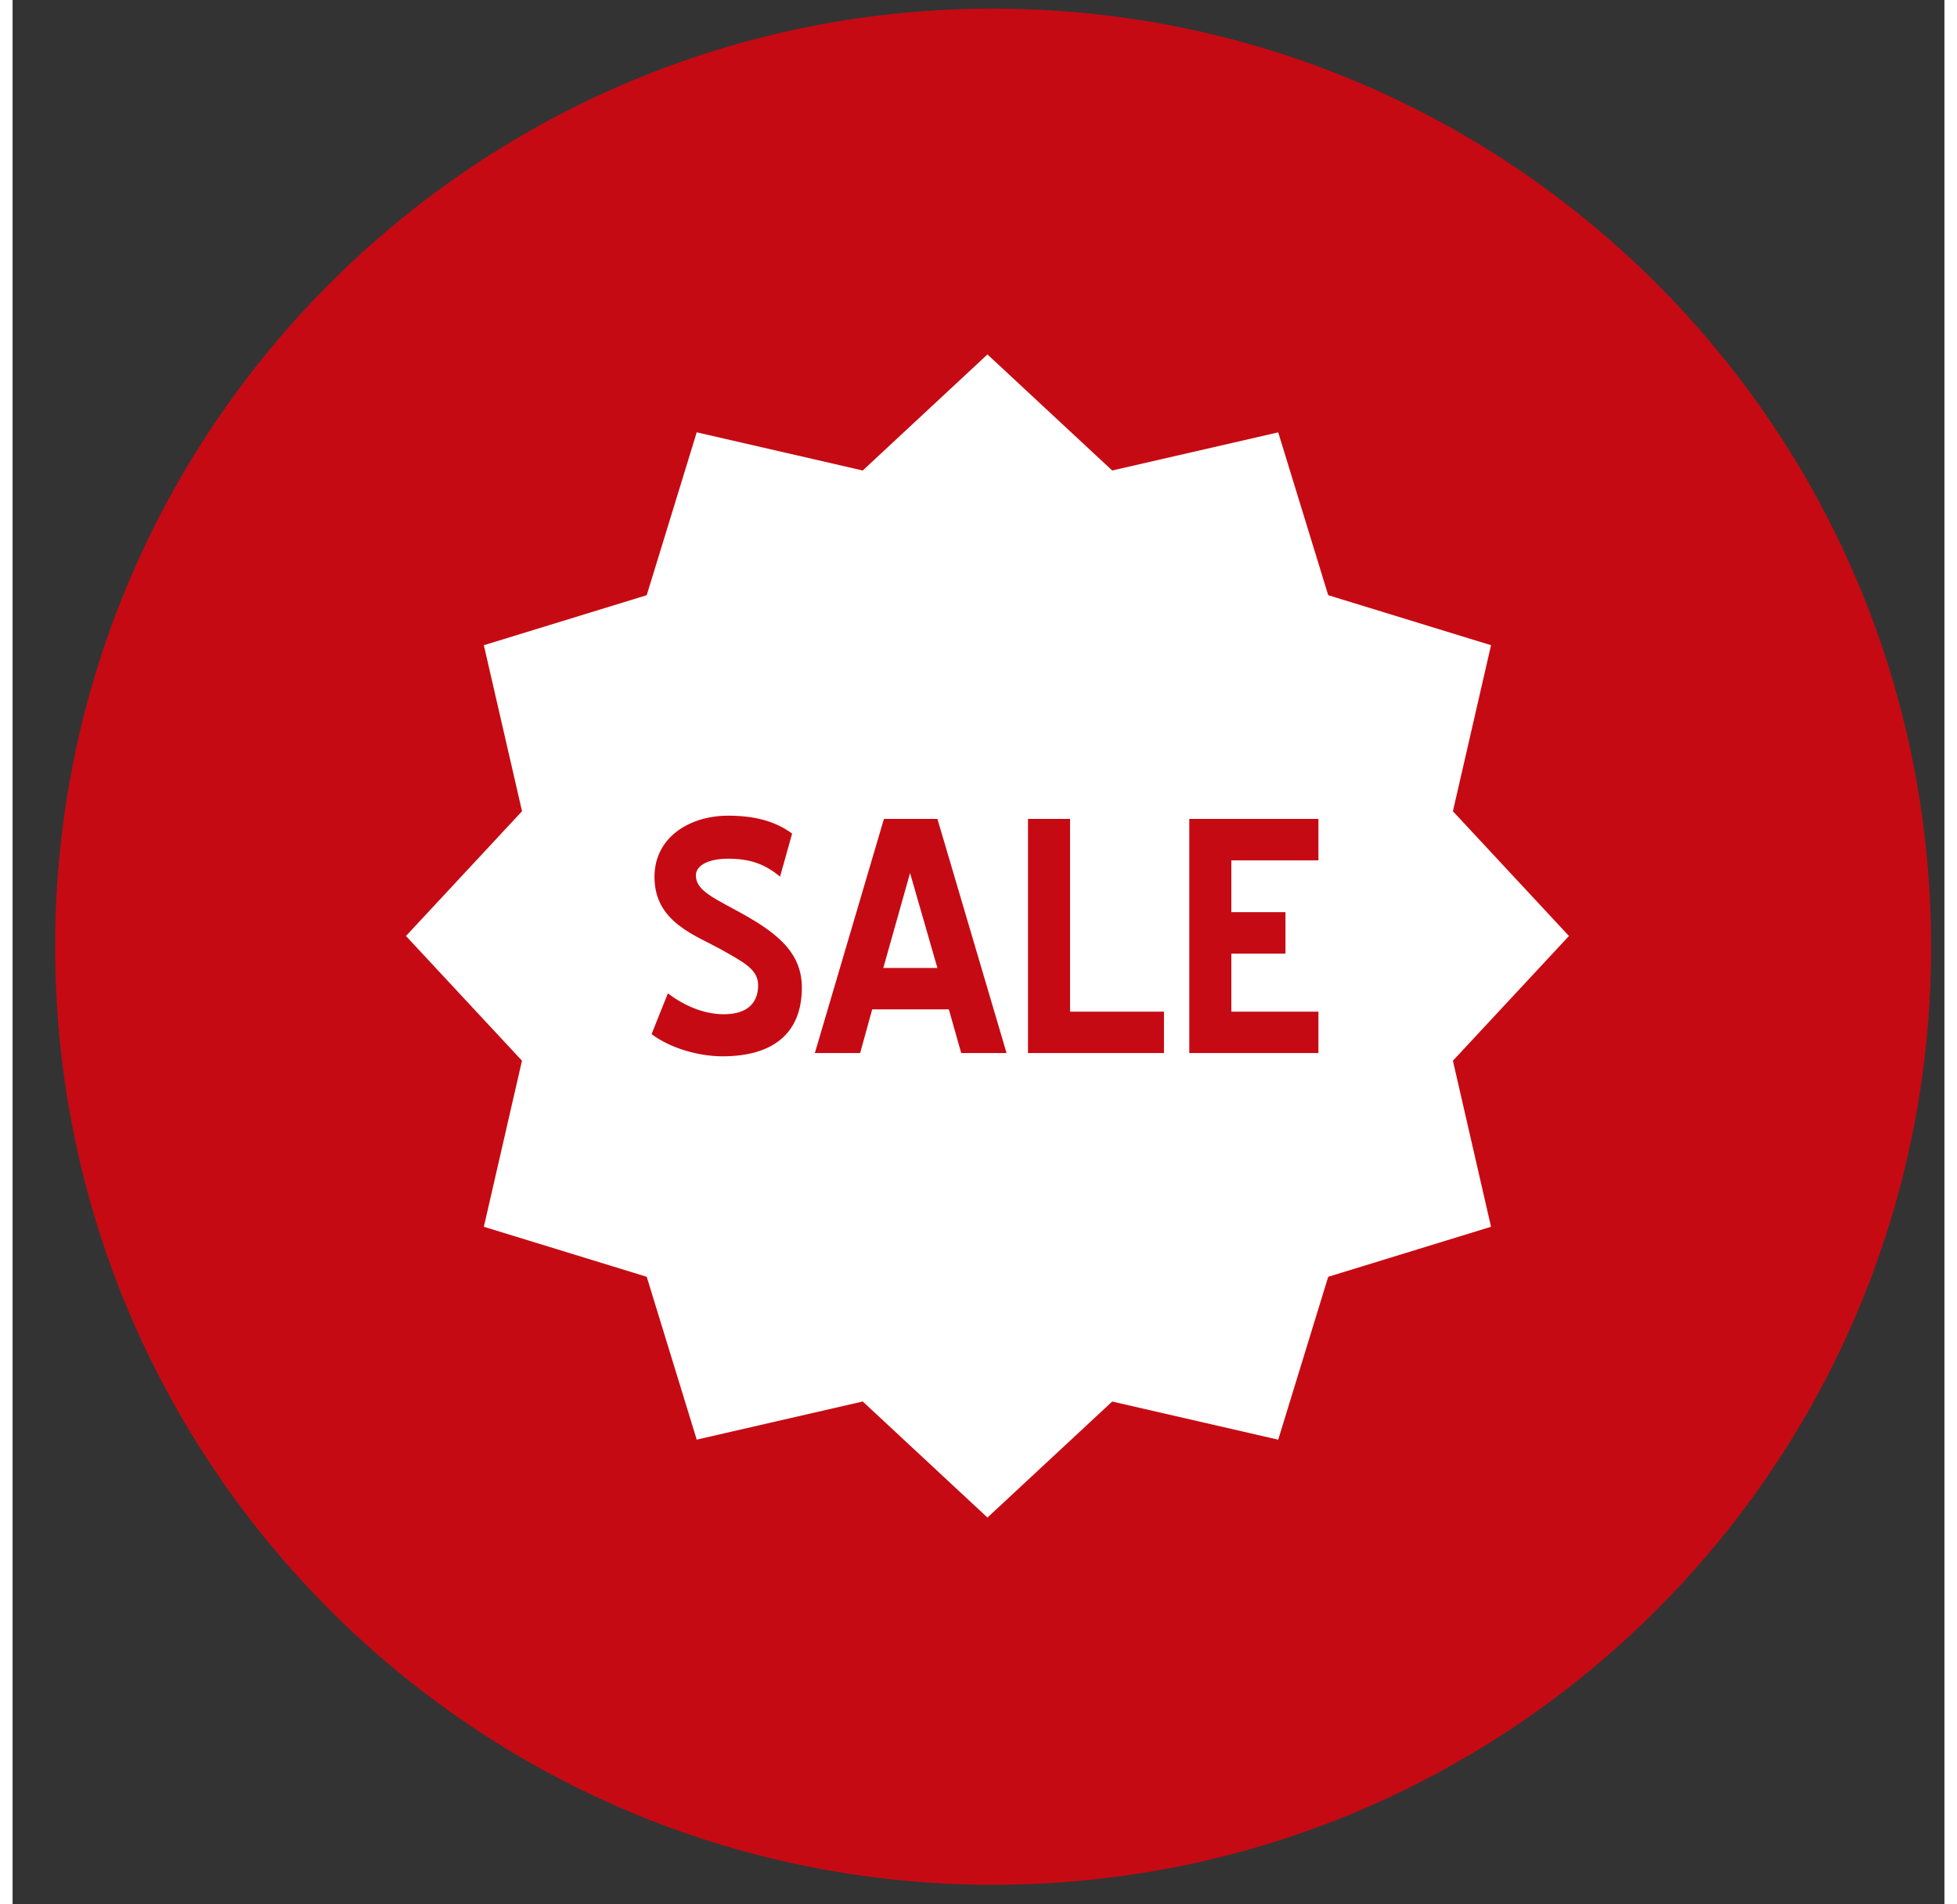 <svg version="1.2" xmlns="http://www.w3.org/2000/svg" viewBox="0 0 418 412" width="37" height="36">
	<rect x="0" y="0" width="418" height="412" fill="#333333" stroke="none"/>
	<style>
		.shp1 { fill: #c60a13 } 
		.shp2 { fill: #ffffff }
	</style>
	<g>
		<path class="shp1" d="M415.12 204.82C415.12 316.91 324.25 407.77 212.16 407.77C100.08 407.77 9.21 316.91 9.21 204.82C9.21 92.73 100.08 1.87 212.16 1.87C324.25 1.87 415.12 92.73 415.12 204.82Z" />
		<path class="shp2" d="M311.65 229.49L319.9 265.41L284.67 276.23L273.85 311.47L237.93 303.22L210.94 328.32L183.95 303.21L148.03 311.46L137.21 276.23L101.97 265.41L110.22 229.48L85.12 202.5L110.23 175.51L101.97 139.59L137.21 128.77L148.03 93.53L183.95 101.79L210.94 76.68L237.93 101.79L273.85 93.54L284.67 128.77L319.9 139.59L311.65 175.51L336.76 202.5L311.65 229.49ZM153.64 228.53C164.15 228.53 170.78 223.88 170.78 213.65C170.78 205.75 164.92 201.44 156.39 196.86C151.03 193.96 147.85 192.41 147.85 189.38C147.85 187.19 150.67 185.78 154.77 185.78C159.56 185.78 162.74 186.91 166.06 189.66L168.67 180.35C164.92 177.53 160.19 176.47 154.84 176.47C146.51 176.47 138.89 181.12 138.89 189.73C138.89 199.61 147.92 202.36 153.63 205.6C158.22 208.21 161.32 209.76 161.32 213.15C161.32 216.96 159 219.43 153.92 219.43C149.47 219.43 145.24 217.52 141.79 214.91L138.26 223.73C142.42 226.84 148.49 228.53 153.64 228.53ZM188.54 177.17L173.59 227.82L183.39 227.82L186 218.37L202.58 218.37L205.26 227.82L215.07 227.82L200.11 177.17L188.54 177.17ZM194.19 188.88L200.11 209.42L188.4 209.42L194.19 188.88ZM249.13 227.82L249.13 218.87L228.81 218.87L228.81 177.17L219.71 177.17L219.71 227.82L249.13 227.82ZM254.61 227.82L282.55 227.82L282.55 218.87L263.71 218.87L263.71 206.31L275.42 206.31L275.42 197.35L263.71 197.35L263.71 186.13L282.55 186.13L282.55 177.17L254.61 177.17L254.61 227.82Z" />
	</g>
</svg>